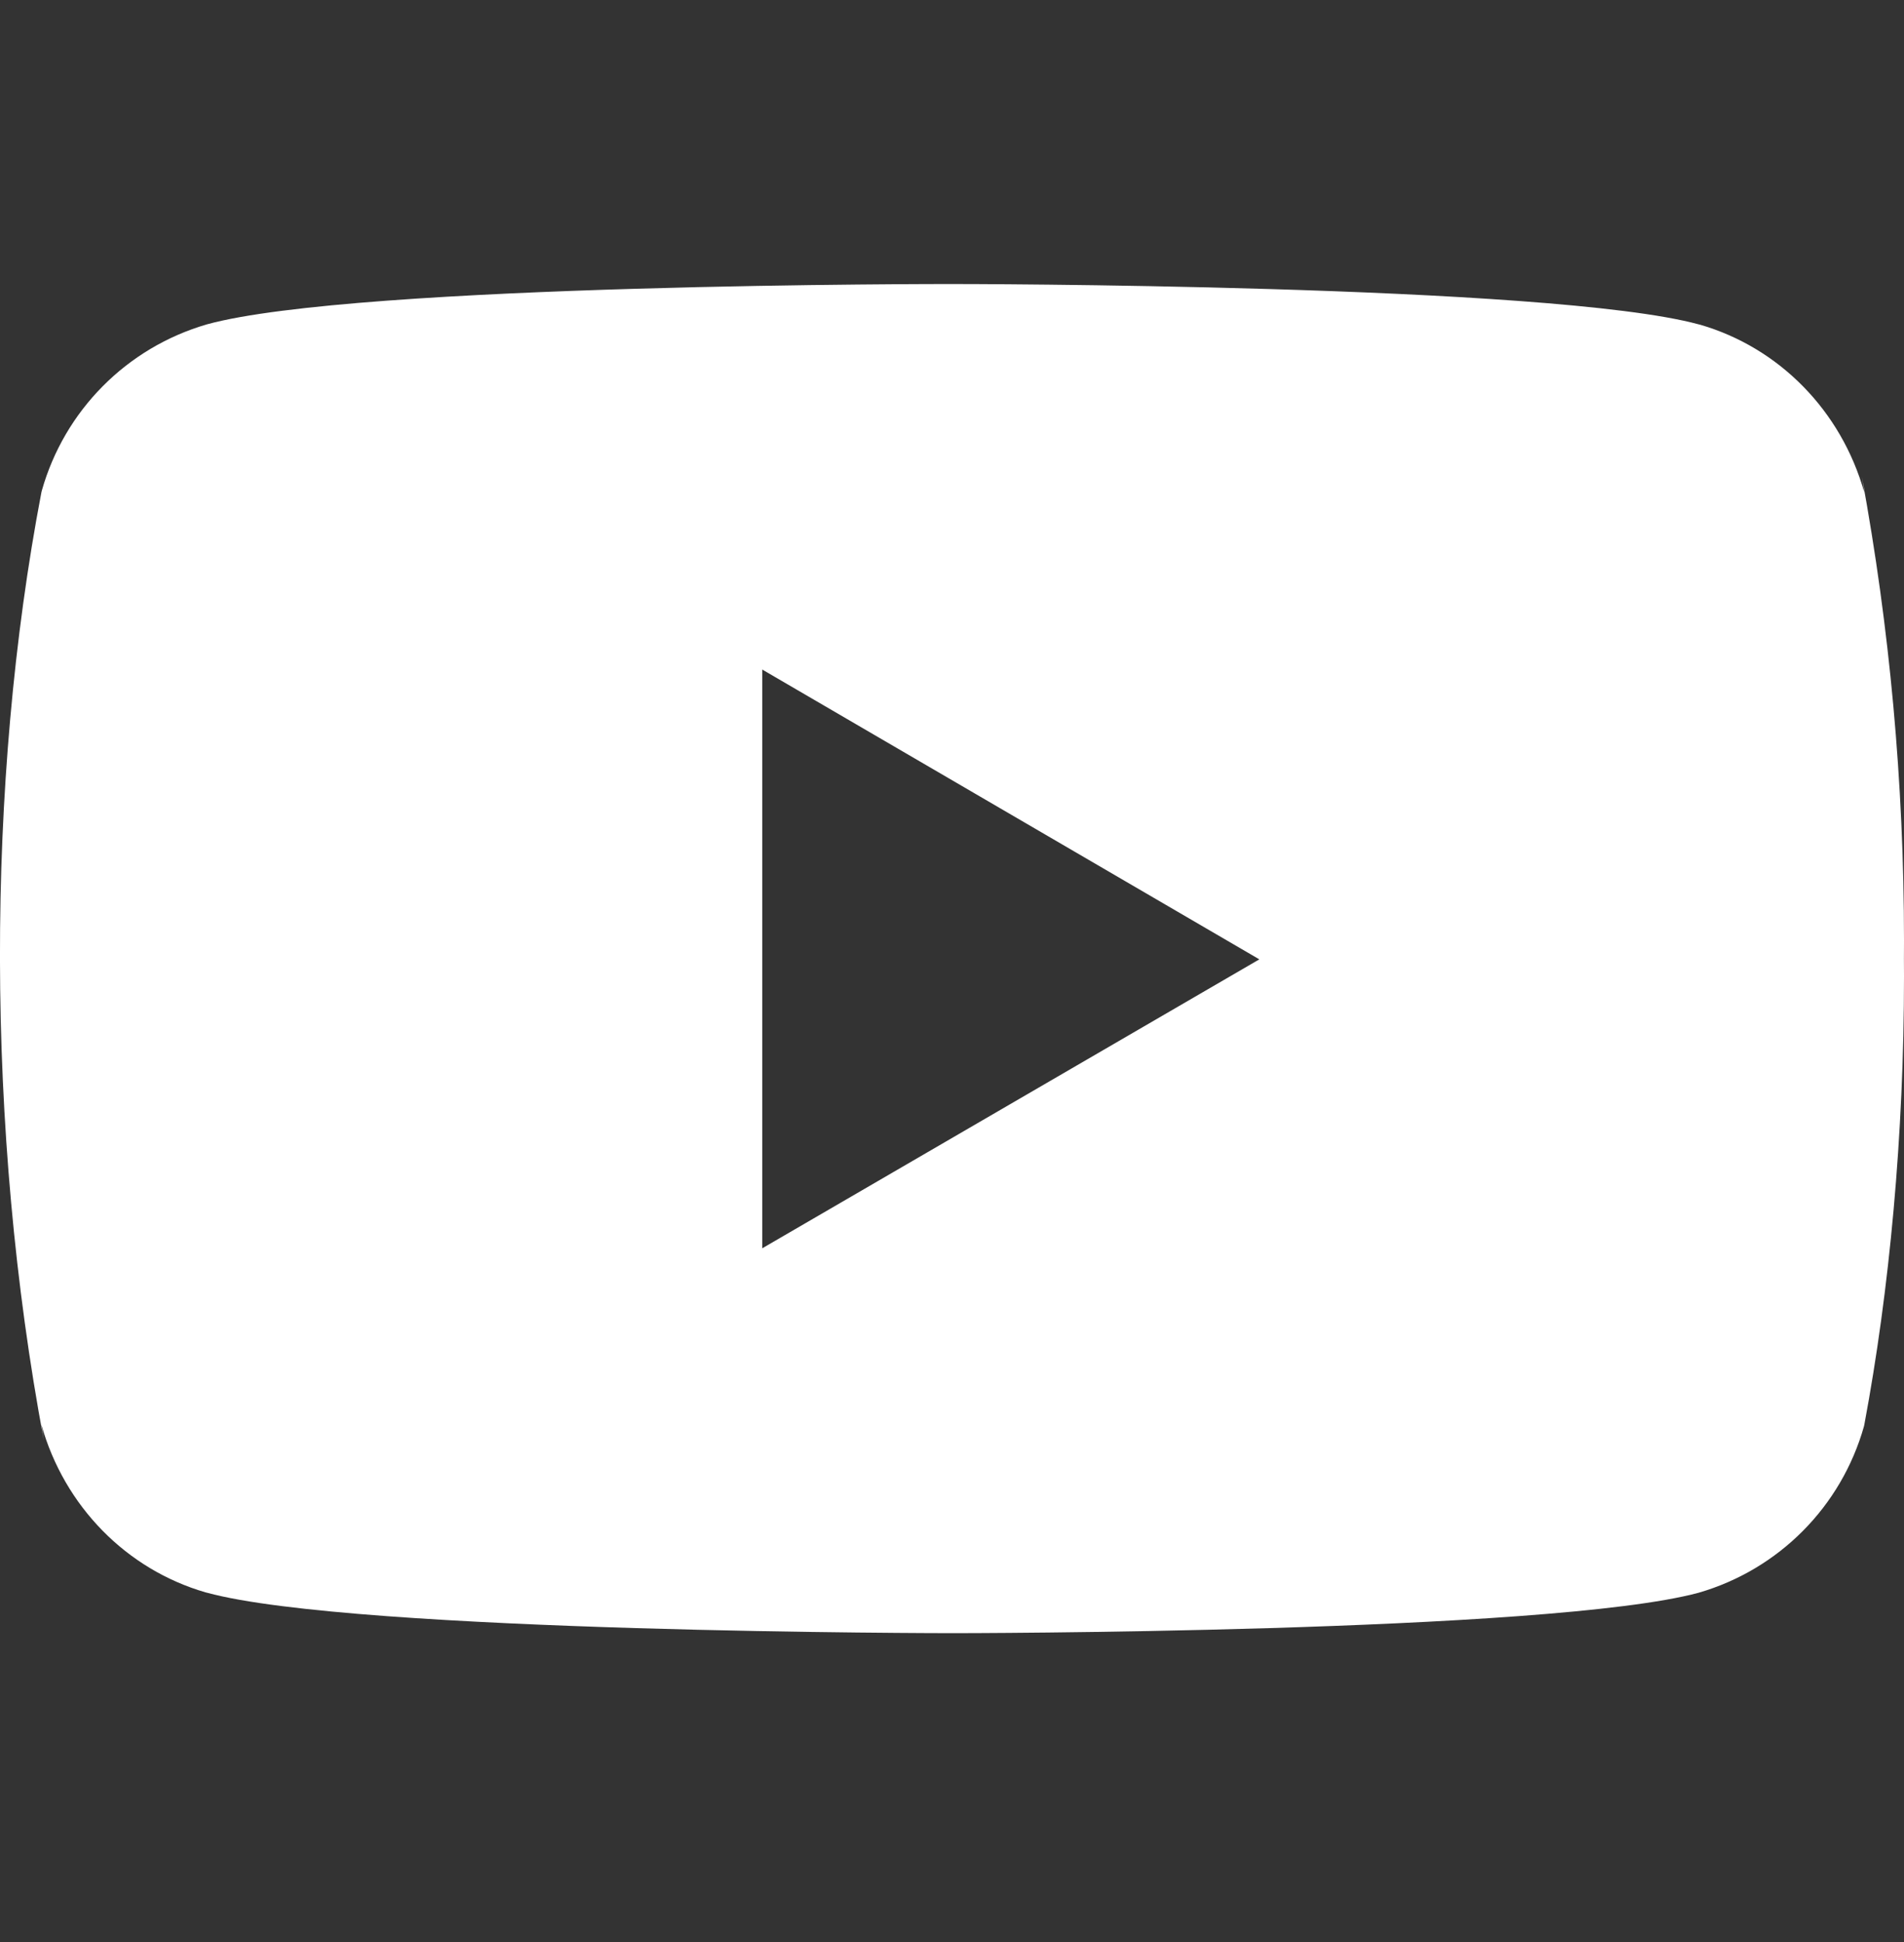 <?xml version="1.0" encoding="UTF-8"?> <svg xmlns="http://www.w3.org/2000/svg" width="51" height="52" viewBox="0 0 51 52" fill="none"><rect x="0" y="0" width="51" height="52" fill="#333333" stroke="none"/> <g clip-path="url(#clip0)"> <path d="M49.871 12.766L49.935 13.183C49.319 10.996 47.655 9.309 45.541 8.695L45.496 8.684C41.52 7.605 25.521 7.605 25.521 7.605C25.521 7.605 9.562 7.583 5.546 8.684C3.391 9.309 1.725 10.996 1.12 13.138L1.109 13.183C-0.376 20.941 -0.387 30.263 1.175 38.57L1.109 38.149C1.725 40.336 3.389 42.023 5.504 42.637L5.548 42.648C9.52 43.73 25.523 43.73 25.523 43.73C25.523 43.73 41.48 43.73 45.498 42.648C47.655 42.023 49.321 40.336 49.927 38.194L49.937 38.149C50.613 34.541 51 30.389 51 26.147C51 25.992 51 25.835 50.998 25.678C51 25.533 51 25.361 51 25.189C51 20.945 50.613 16.793 49.871 12.766V12.766ZM20.417 33.425V17.928L33.732 25.688L20.417 33.425Z" fill="white"></path> </g> <defs> <clipPath id="clip0"> <rect width="51" height="51" fill="white" transform="translate(0 0.167)"></rect> </clipPath> </defs> </svg> 
